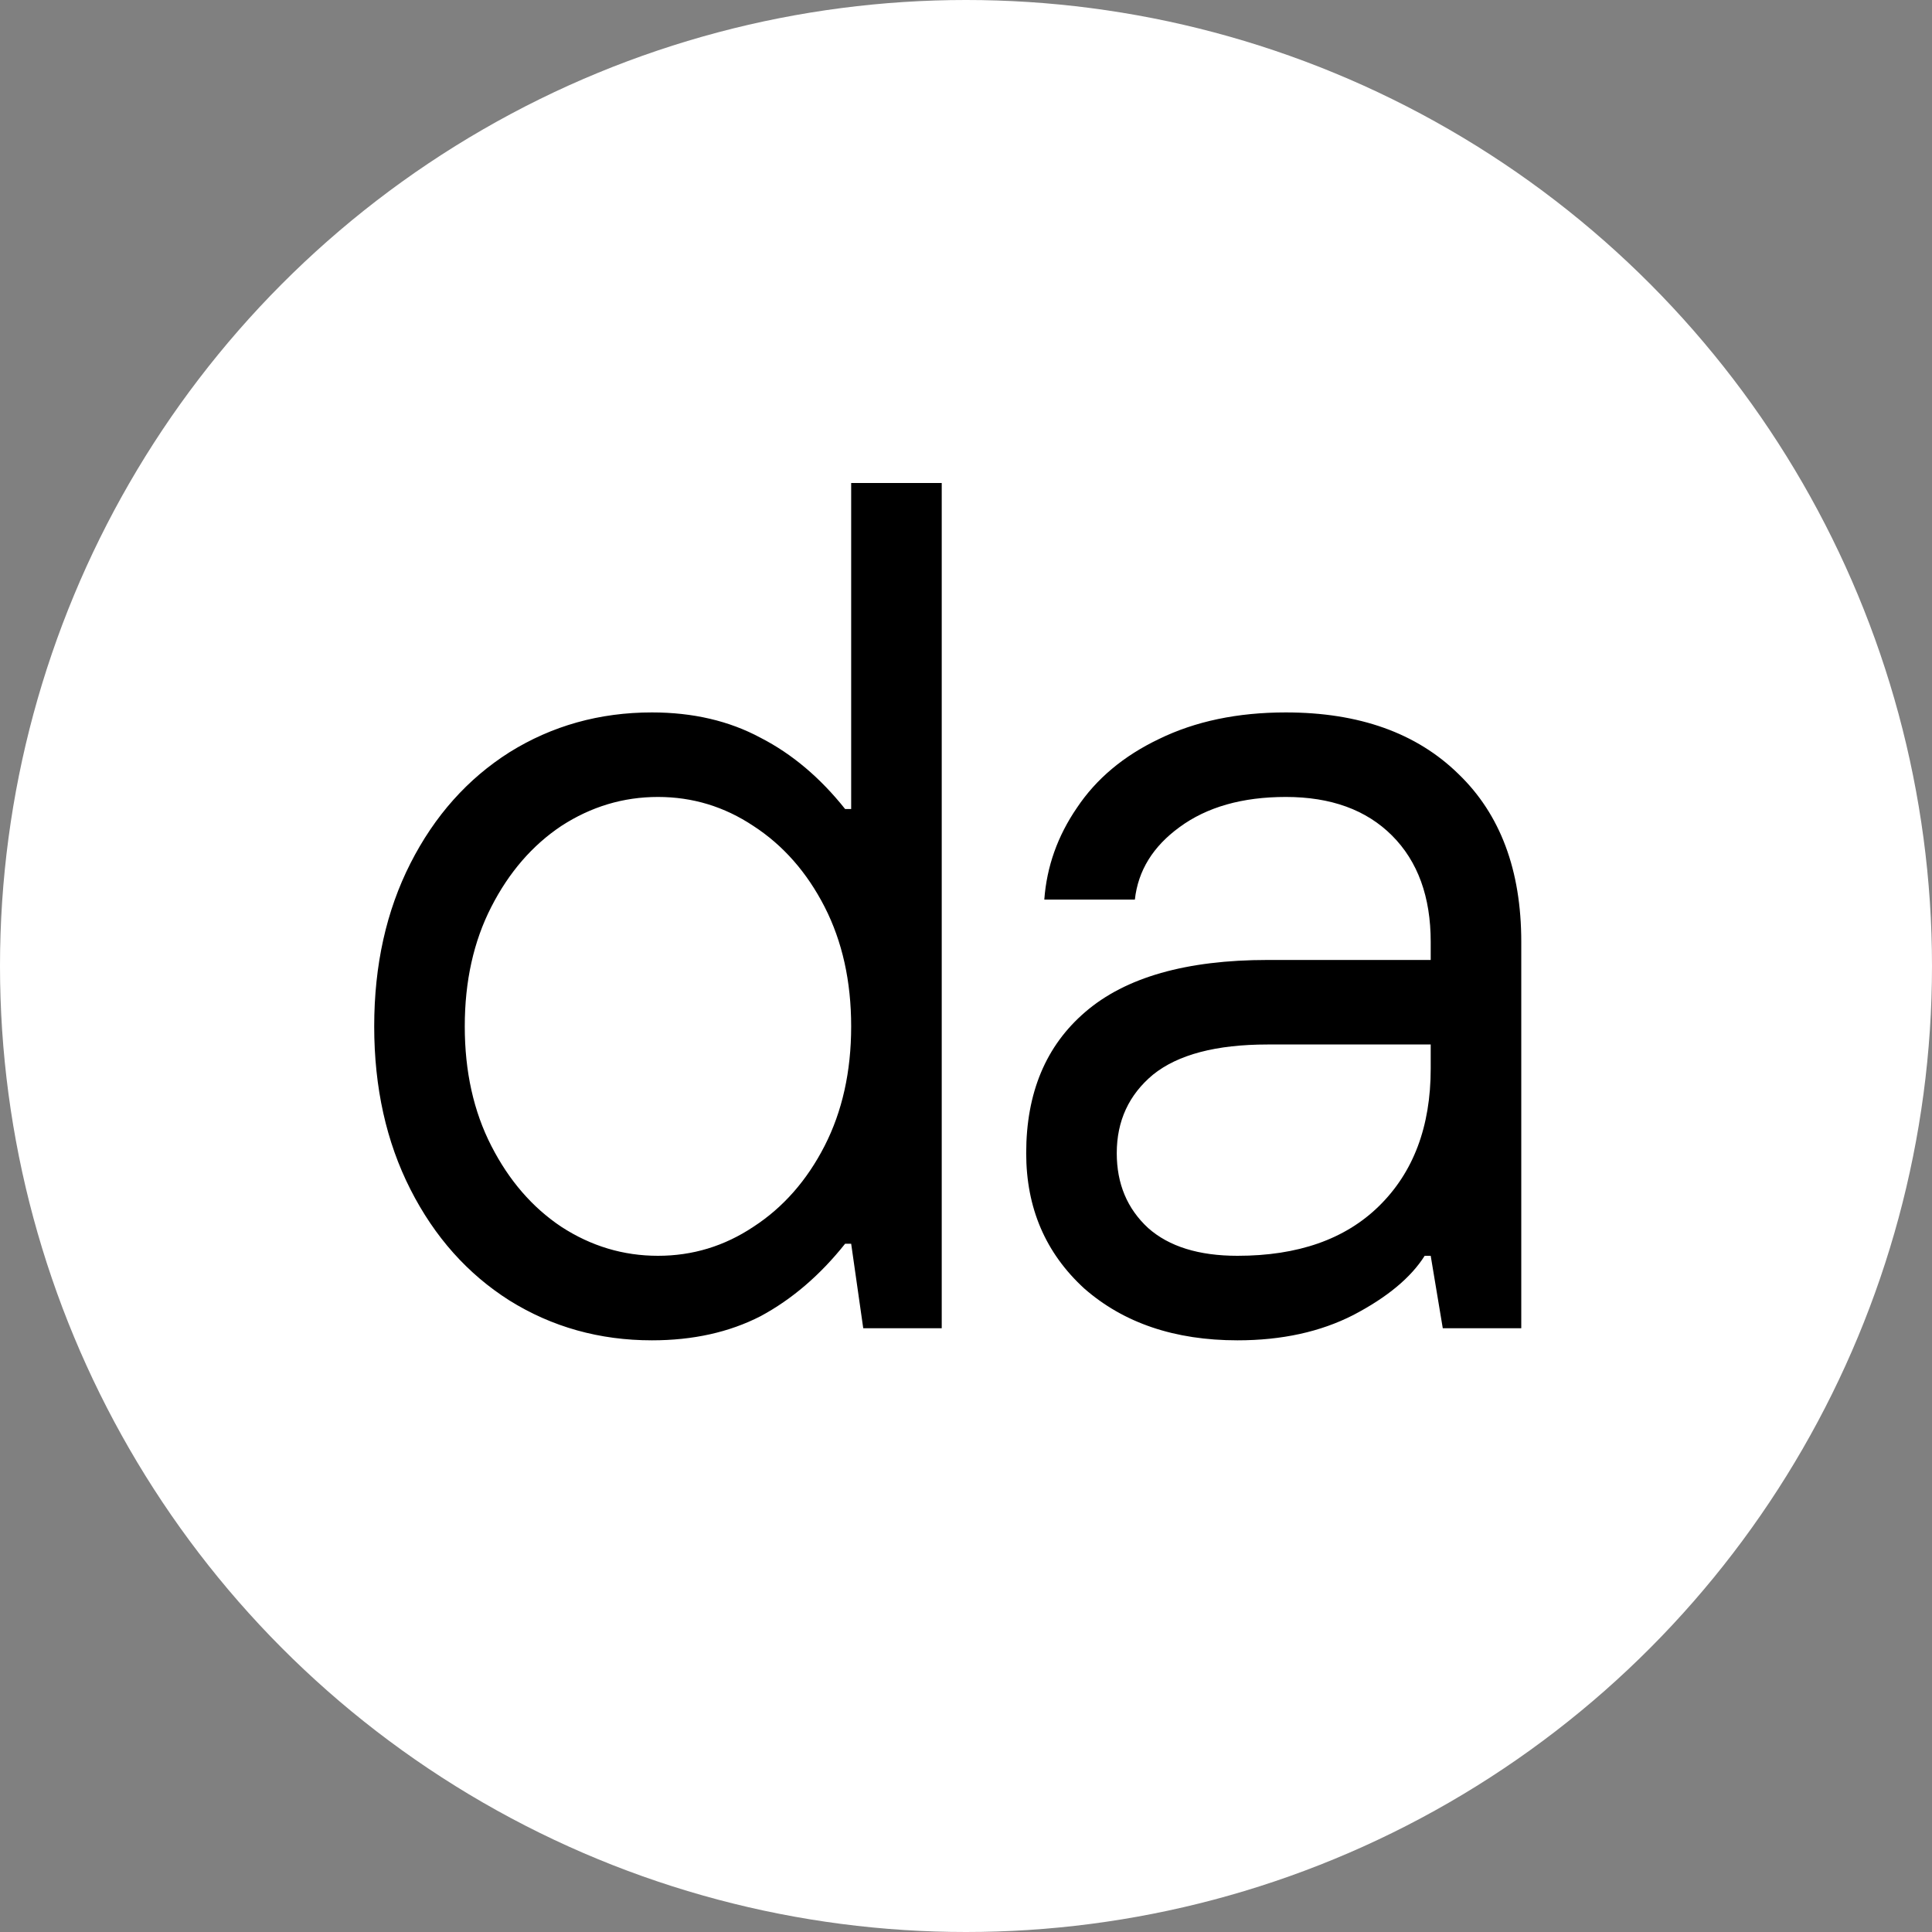 <?xml version="1.0" encoding="UTF-8"?> <svg xmlns="http://www.w3.org/2000/svg" width="32" height="32" viewBox="0 0 32 32" fill="none"><rect x="0" y="0" width="32" height="32" fill="#808080" stroke="none"/><circle cx="16" cy="16" r="16" fill="white"></circle><path d="M10.798 22.2C9.931 22.2 9.144 21.98 8.438 21.54C7.744 21.1 7.198 20.487 6.798 19.7C6.398 18.913 6.198 18.013 6.198 17C6.198 15.987 6.398 15.087 6.798 14.3C7.198 13.513 7.744 12.9 8.438 12.46C9.144 12.02 9.931 11.8 10.798 11.8C11.478 11.8 12.078 11.94 12.598 12.22C13.118 12.487 13.584 12.88 13.998 13.4H14.098V8H15.598V22H14.298L14.098 20.6H13.998C13.584 21.12 13.118 21.52 12.598 21.8C12.078 22.067 11.478 22.2 10.798 22.2ZM10.898 20.8C11.471 20.8 11.998 20.64 12.478 20.32C12.971 20 13.364 19.553 13.658 18.98C13.951 18.407 14.098 17.747 14.098 17C14.098 16.253 13.951 15.593 13.658 15.02C13.364 14.447 12.971 14 12.478 13.68C11.998 13.36 11.471 13.2 10.898 13.2C10.324 13.2 9.791 13.36 9.298 13.68C8.818 14 8.431 14.447 8.138 15.02C7.844 15.593 7.698 16.253 7.698 17C7.698 17.747 7.844 18.407 8.138 18.98C8.431 19.553 8.818 20 9.298 20.32C9.791 20.64 10.324 20.8 10.898 20.8ZM20.497 22.2C19.457 22.2 18.61 21.913 17.957 21.34C17.317 20.753 16.997 20.007 16.997 19.1C16.997 18.1 17.323 17.32 17.977 16.76C18.643 16.187 19.65 15.9 20.997 15.9H23.697V15.6C23.697 14.853 23.483 14.267 23.057 13.84C22.63 13.413 22.044 13.2 21.297 13.2C20.577 13.2 19.99 13.367 19.537 13.7C19.097 14.02 18.85 14.42 18.797 14.9H17.297C17.337 14.353 17.517 13.847 17.837 13.38C18.157 12.9 18.61 12.52 19.197 12.24C19.797 11.947 20.497 11.8 21.297 11.8C22.51 11.8 23.463 12.14 24.157 12.82C24.85 13.487 25.197 14.413 25.197 15.6V22H23.897L23.697 20.8H23.597C23.37 21.16 22.977 21.487 22.417 21.78C21.87 22.06 21.23 22.2 20.497 22.2ZM20.497 20.8C21.497 20.8 22.277 20.527 22.837 19.98C23.41 19.42 23.697 18.66 23.697 17.7V17.3H20.997C20.143 17.3 19.51 17.467 19.097 17.8C18.697 18.133 18.497 18.567 18.497 19.1C18.497 19.607 18.67 20.02 19.017 20.34C19.363 20.647 19.857 20.8 20.497 20.8Z" fill="black"></path></svg> 